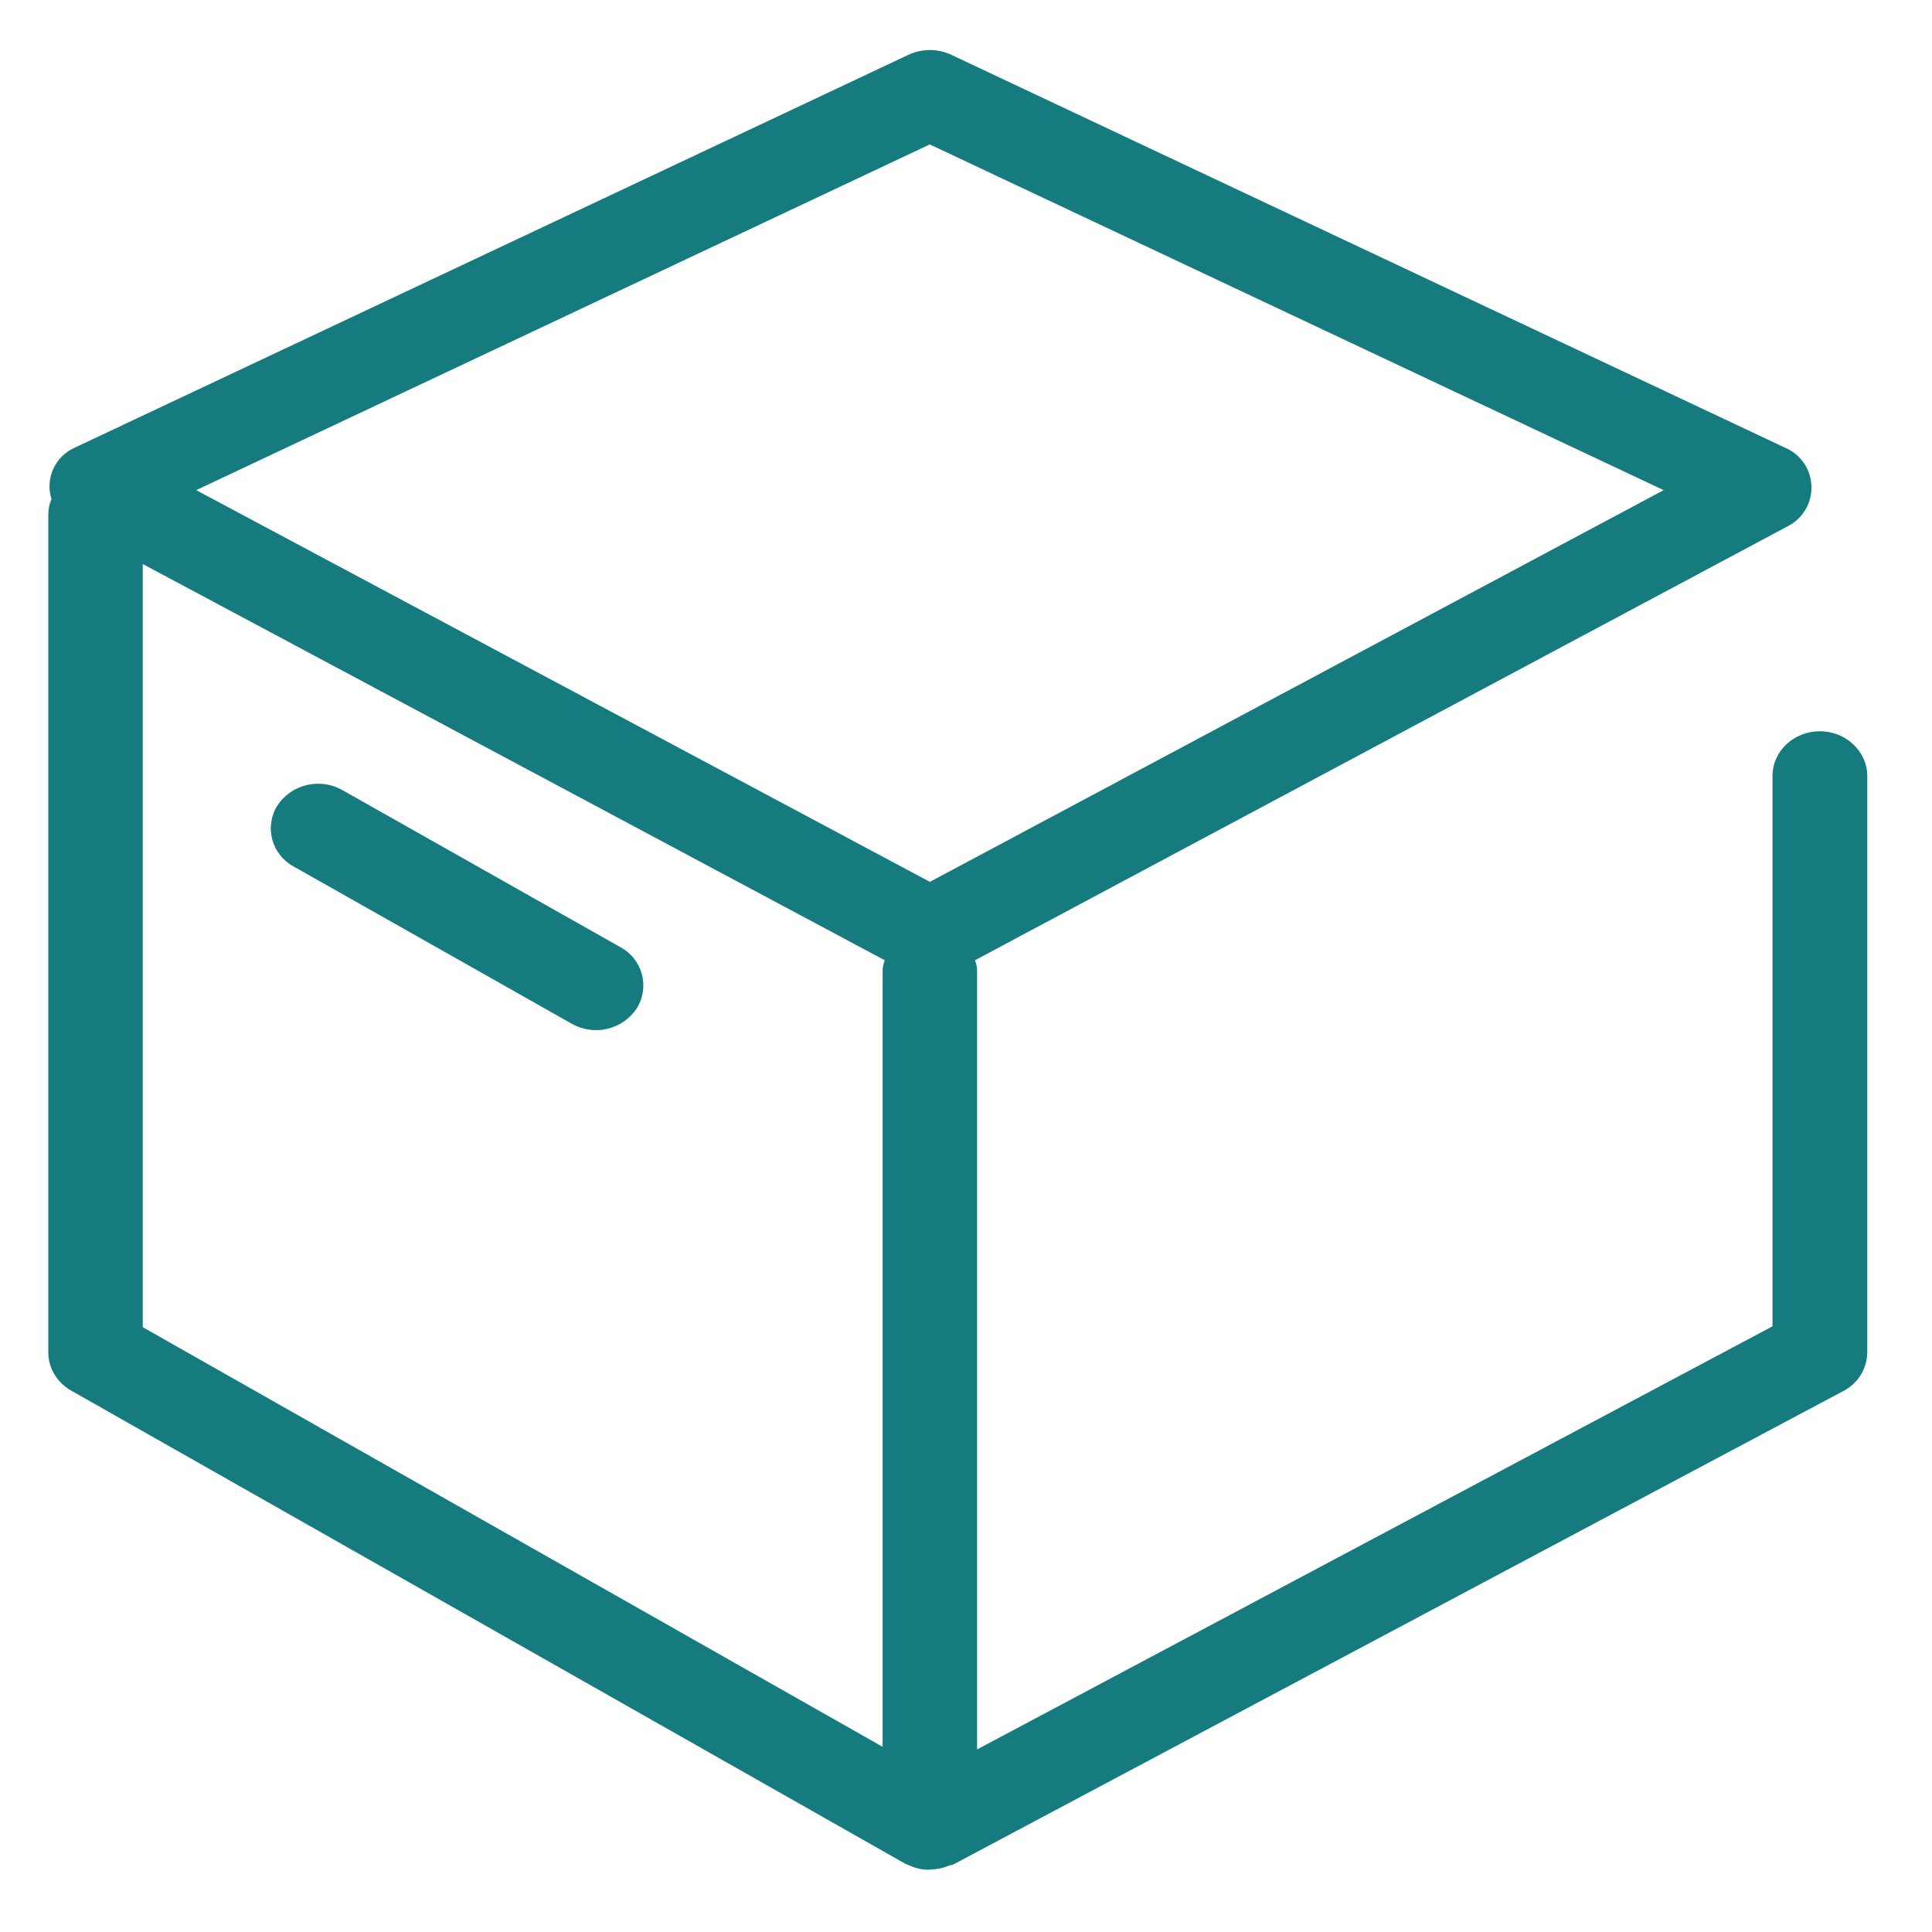 <?xml version="1.0" encoding="UTF-8"?>
<svg width="20px" height="20px" viewBox="0 0 20 20" version="1.1" xmlns="http://www.w3.org/2000/svg" xmlns:xlink="http://www.w3.org/1999/xlink">
    <!-- Generator: Sketch 55.2 (78181) - https://sketchapp.com -->
    <title>物料管理备份</title>
    <desc>Created with Sketch.</desc>
    <g id="物料管理备份" stroke="none" stroke-width="1" fill="none" fill-rule="evenodd">
        <rect id="矩形" x="0" y="0" width="20" height="20"></rect>
        <rect id="矩形" x="0" y="0" width="20" height="20"></rect>
        <path d="M6.424,9.806 L3.544,8.179 C3.313,8.048 3.02,8.117 2.872,8.337 C2.806,8.442 2.787,8.57 2.818,8.69 C2.85,8.81 2.93,8.911 3.04,8.97 L5.919,10.598 C6.15,10.729 6.443,10.66 6.591,10.44 C6.657,10.335 6.677,10.207 6.645,10.087 C6.613,9.966 6.533,9.865 6.424,9.806 L6.424,9.806 Z" id="路径" fill="#157b7e" fill-rule="nonzero"></path>
        <path d="M18.839,7.57 C18.568,7.57 18.349,7.777 18.349,8.032 L18.349,13.73 L10.115,18.11 L10.115,10.04 C10.115,10.004 10.102,9.973 10.094,9.94 L18.504,5.449 C18.66,5.371 18.757,5.21 18.752,5.036 C18.748,4.861 18.643,4.705 18.482,4.636 L9.845,0.566 C9.706,0.502 9.546,0.502 9.407,0.566 L0.77,4.636 C0.568,4.727 0.466,4.955 0.533,5.166 C0.512,5.215 0.501,5.267 0.5,5.319 L0.5,14 C0.5,14.163 0.59,14.312 0.736,14.395 L9.374,19.295 L9.378,19.297 C9.383,19.3 9.391,19.3 9.396,19.303 C9.457,19.333 9.523,19.351 9.591,19.355 C9.613,19.357 9.635,19.353 9.657,19.352 C9.715,19.348 9.773,19.335 9.826,19.312 C9.84,19.306 9.853,19.309 9.867,19.302 L19.08,14.401 C19.232,14.324 19.328,14.169 19.33,13.999 L19.33,8.032 C19.329,7.778 19.109,7.57 18.839,7.57 Z M9.137,18.083 L1.478,13.739 L1.478,5.839 L9.158,9.94 C9.15,9.973 9.137,10.004 9.137,10.04 L9.137,18.083 Z M17.222,5.074 L9.626,9.129 L2.031,5.074 L9.625,1.495 L17.222,5.074 Z" id="形状" fill="#157b7e" fill-rule="nonzero"></path>
    </g>
</svg>
